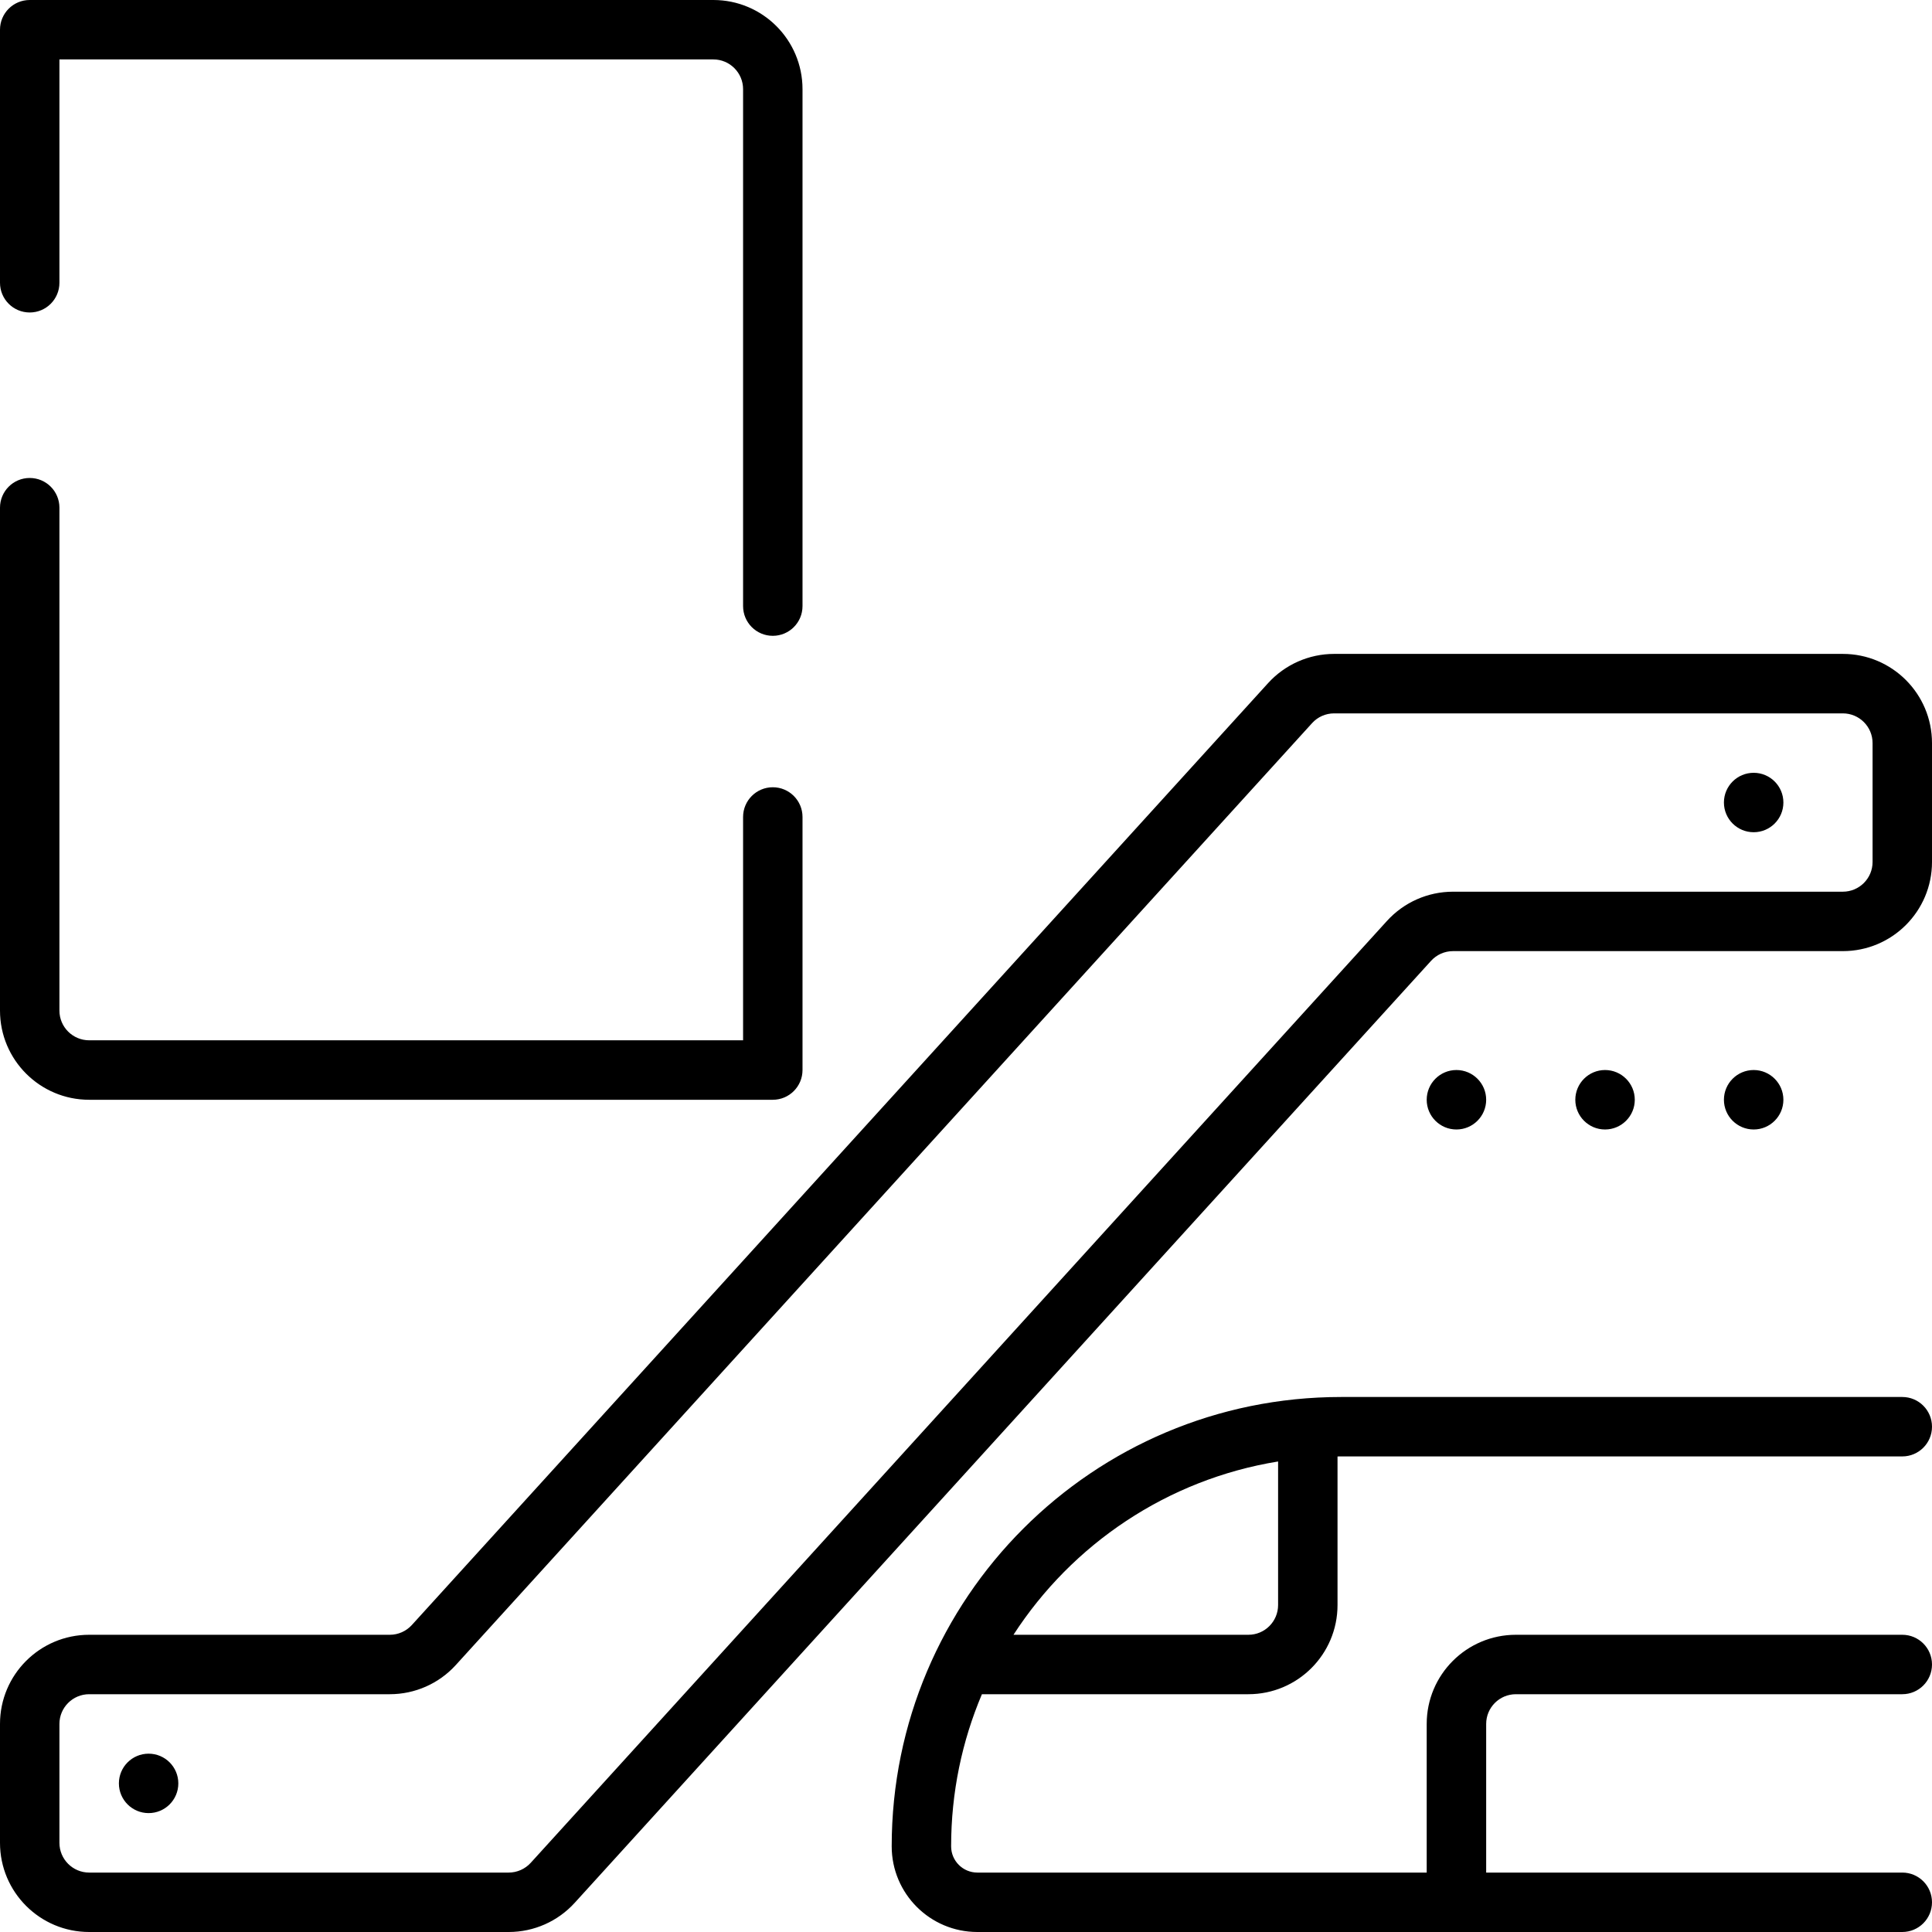 <?xml version="1.0" encoding="UTF-8"?> <svg xmlns="http://www.w3.org/2000/svg" viewBox="0 0 50.00 50.00" data-guides="{&quot;vertical&quot;:[],&quot;horizontal&quot;:[]}"><path fill="#000000" stroke="none" fill-opacity="1" stroke-width="1" stroke-opacity="1" alignment-baseline="baseline" baseline-shift="baseline" clip-rule="evenodd" fill-rule="evenodd" id="tSvg1d6be7b0e0" title="Path 14" d="M0.769 0C0.344 0 0 0.344 0 0.769C0 2.952 0 5.135 0 7.318C0 7.743 0.344 8.087 0.769 8.087C1.194 8.087 1.538 7.743 1.538 7.318C1.538 5.391 1.538 3.465 1.538 1.538C7.179 1.538 12.82 1.538 18.462 1.538C18.886 1.538 19.231 1.883 19.231 2.308C19.231 6.767 19.231 11.227 19.231 15.686C19.231 16.111 19.575 16.455 20 16.455C20.425 16.455 20.769 16.111 20.769 15.686C20.769 11.227 20.769 6.767 20.769 2.308C20.769 1.033 19.736 0 18.462 0C12.564 0 6.667 0 0.769 0ZM33.958 18.713C34.103 18.553 34.31 18.462 34.527 18.462C38.915 18.462 43.304 18.462 47.692 18.462C48.117 18.462 48.462 18.806 48.462 19.231C48.462 20.256 48.462 21.282 48.462 22.308C48.462 22.733 48.117 23.077 47.692 23.077C44.329 23.077 40.967 23.077 37.604 23.077C36.953 23.077 36.334 23.351 35.896 23.832C28.509 31.958 21.122 40.084 13.735 48.21C13.589 48.37 13.382 48.462 13.166 48.462C9.546 48.462 5.927 48.462 2.308 48.462C1.883 48.462 1.538 48.117 1.538 47.692C1.538 46.667 1.538 45.641 1.538 44.615C1.538 44.191 1.883 43.846 2.308 43.846C4.901 43.846 7.495 43.846 10.089 43.846C10.739 43.846 11.359 43.572 11.796 43.091C19.183 34.965 26.57 26.839 33.958 18.713ZM34.527 16.923C33.877 16.923 33.257 17.197 32.819 17.678C25.432 25.804 18.045 33.93 10.658 42.056C10.512 42.216 10.305 42.308 10.089 42.308C7.495 42.308 4.901 42.308 2.308 42.308C1.033 42.308 0 43.341 0 44.615C0 45.641 0 46.667 0 47.692C0 48.967 1.033 50 2.308 50C5.927 50 9.546 50 13.166 50C13.816 50 14.436 49.726 14.873 49.245C22.26 41.119 29.647 32.993 37.035 24.867C37.18 24.707 37.387 24.615 37.604 24.615C40.967 24.615 44.329 24.615 47.692 24.615C48.967 24.615 50 23.582 50 22.308C50 21.282 50 20.256 50 19.231C50 17.956 48.967 16.923 47.692 16.923C43.304 16.923 38.915 16.923 34.527 16.923ZM34.706 36.154C28.283 36.154 23.077 41.36 23.077 47.783C23.077 49.007 24.07 50 25.294 50C29.427 50 33.56 50 37.692 50C41.538 50 45.385 50 49.231 50C49.656 50 50 49.656 50 49.231C50 48.806 49.656 48.462 49.231 48.462C45.641 48.462 42.051 48.462 38.462 48.462C38.462 47.179 38.462 45.897 38.462 44.615C38.462 44.191 38.806 43.846 39.231 43.846C42.564 43.846 45.897 43.846 49.231 43.846C49.656 43.846 50 43.502 50 43.077C50 42.652 49.656 42.308 49.231 42.308C45.897 42.308 42.564 42.308 39.231 42.308C37.956 42.308 36.923 43.341 36.923 44.615C36.923 45.897 36.923 47.179 36.923 48.462C33.047 48.462 29.171 48.462 25.294 48.462C24.919 48.462 24.615 48.158 24.615 47.783C24.615 46.386 24.899 45.056 25.412 43.846C27.711 43.846 30.009 43.846 32.308 43.846C33.582 43.846 34.615 42.813 34.615 41.538C34.615 40.257 34.615 38.975 34.615 37.693C34.645 37.693 34.676 37.692 34.706 37.692C39.547 37.692 44.389 37.692 49.231 37.692C49.656 37.692 50 37.348 50 36.923C50 36.498 49.656 36.154 49.231 36.154C44.389 36.154 39.547 36.154 34.706 36.154ZM32.308 42.308C30.281 42.308 28.255 42.308 26.229 42.308C27.746 39.964 30.209 38.289 33.077 37.823C33.077 39.062 33.077 40.3 33.077 41.538C33.077 41.963 32.733 42.308 32.308 42.308ZM4.615 46.154C4.615 46.579 4.271 46.923 3.846 46.923C3.421 46.923 3.077 46.579 3.077 46.154C3.077 45.729 3.421 45.385 3.846 45.385C4.271 45.385 4.615 45.729 4.615 46.154ZM45.385 21.538C45.809 21.538 46.154 21.194 46.154 20.769C46.154 20.344 45.809 20 45.385 20C44.96 20 44.615 20.344 44.615 20.769C44.615 21.194 44.96 21.538 45.385 21.538ZM46.154 28.462C46.154 28.886 45.809 29.231 45.385 29.231C44.96 29.231 44.615 28.886 44.615 28.462C44.615 28.037 44.96 27.692 45.385 27.692C45.809 27.692 46.154 28.037 46.154 28.462ZM41.538 29.231C41.963 29.231 42.308 28.886 42.308 28.462C42.308 28.037 41.963 27.692 41.538 27.692C41.114 27.692 40.769 28.037 40.769 28.462C40.769 28.886 41.114 29.231 41.538 29.231ZM38.462 28.462C38.462 28.886 38.117 29.231 37.692 29.231C37.267 29.231 36.923 28.886 36.923 28.462C36.923 28.037 37.267 27.692 37.692 27.692C38.117 27.692 38.462 28.037 38.462 28.462ZM20 20.374C20.425 20.374 20.769 20.719 20.769 21.143C20.769 23.326 20.769 25.509 20.769 27.692C20.769 28.117 20.425 28.462 20 28.462C14.103 28.462 8.205 28.462 2.308 28.462C1.033 28.462 0 27.428 0 26.154C0 21.816 0 17.477 0 13.139C0 12.714 0.344 12.37 0.769 12.37C1.194 12.37 1.538 12.714 1.538 13.139C1.538 17.477 1.538 21.816 1.538 26.154C1.538 26.579 1.883 26.923 2.308 26.923C7.949 26.923 13.59 26.923 19.231 26.923C19.231 24.997 19.231 23.07 19.231 21.143C19.231 20.719 19.575 20.374 20 20.374Z"></path><defs></defs></svg> 